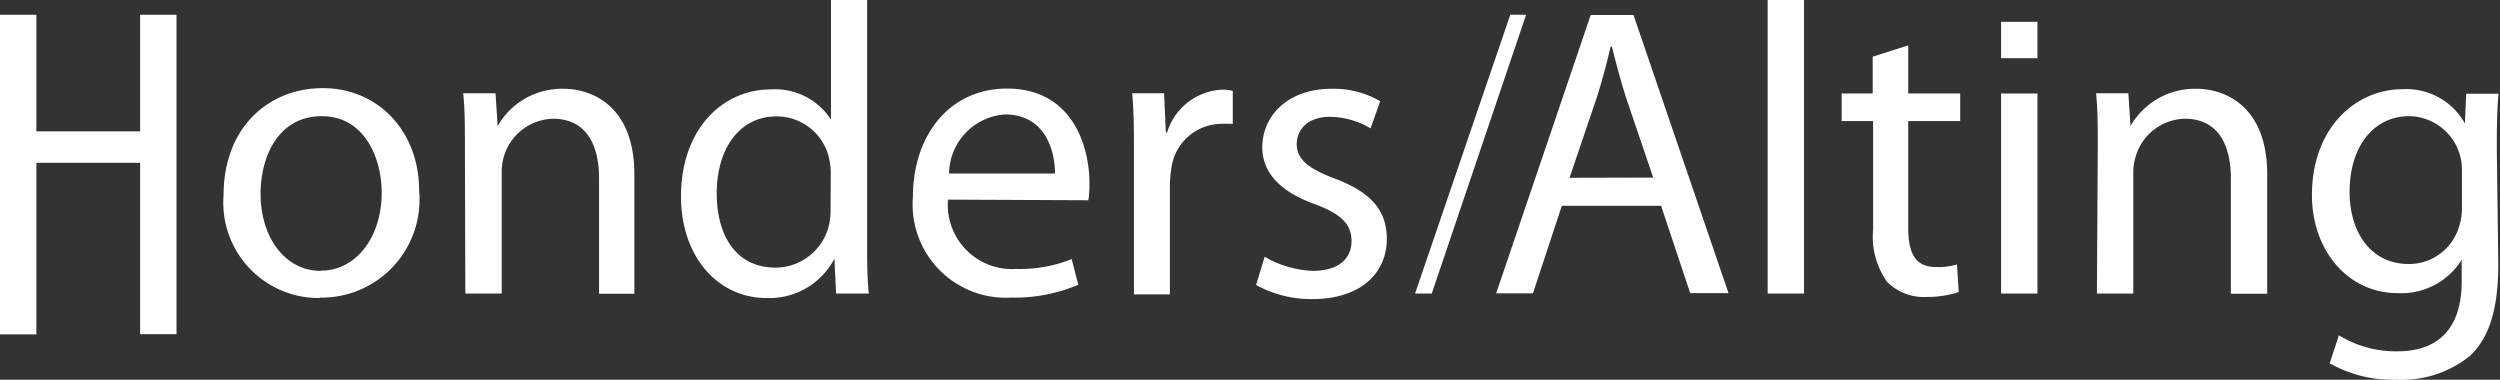 <svg xmlns="http://www.w3.org/2000/svg" viewBox="0 0 116.85 17.75"><rect x="0" y="0" width="116.85" height="17.75" fill="#333333" stroke="none"/><defs><style>.cls-1{fill:#fff;}</style></defs><title>Woordmerk-H&amp;amp;!</title><g id="Layer_2" data-name="Layer 2"><g id="Laag_1" data-name="Laag 1"><polygon class="cls-1" points="70.59 0.69 71.33 0.69 66.92 13.72 66.14 13.72 70.59 0.69"/><polygon class="cls-1" points="1.7 0.69 1.7 6.14 6.55 6.14 6.55 0.69 8.25 0.69 8.25 15.62 6.55 15.62 6.55 7.61 1.7 7.61 1.7 15.63 0 15.63 0 0.69 1.7 0.69"/><path class="cls-1" d="M14.93,13.93a4.46,4.46,0,0,1-4.48-4.81c0-3.13,2.07-5,4.64-5s4.5,2,4.5,4.79a4.58,4.58,0,0,1-4.64,5ZM15,12.65c1.62,0,2.84-1.53,2.84-3.65,0-1.59-.79-3.57-2.8-3.57s-2.86,1.85-2.86,3.63c0,2.05,1.16,3.6,2.8,3.6Z"/><path class="cls-1" d="M21.73,6.89c0-1,0-1.76-.08-2.53h1.51l.1,1.53h0a3.46,3.46,0,0,1,3.09-1.74c1.29,0,3.3.78,3.3,4v5.58H28V8.33c0-1.51-.56-2.78-2.16-2.78a2.46,2.46,0,0,0-2.28,1.74,2.53,2.53,0,0,0-.11.79v5.64h-1.7Z"/><path class="cls-1" d="M40.53,0V11.3c0,.83,0,1.78.08,2.42H39.08L39,12.09h0a3.43,3.43,0,0,1-3.17,1.84c-2.26,0-4-1.91-4-4.75,0-3.13,1.93-5,4.19-5a3.11,3.11,0,0,1,2.82,1.41h0V0Zm-1.7,8.17a3.26,3.26,0,0,0-.07-.73,2.51,2.51,0,0,0-2.46-2c-1.76,0-2.8,1.54-2.8,3.59s.95,3.48,2.76,3.48a2.58,2.58,0,0,0,2.49-2,3.09,3.09,0,0,0,.07-.73Z"/><path class="cls-1" d="M44.31,9.33a3,3,0,0,0,3.19,3.24,6.47,6.47,0,0,0,2.59-.46l.31,1.2a7.62,7.62,0,0,1-3.13.6,4.36,4.36,0,0,1-4.6-4.71c0-2.84,1.68-5.06,4.4-5.06,3.05,0,3.85,2.69,3.85,4.41a4.65,4.65,0,0,1-.05.81Zm5-1.22c0-1.06-.45-2.76-2.34-2.76a2.8,2.8,0,0,0-2.61,2.76Z"/><path class="cls-1" d="M53,7.28c0-1.1,0-2-.08-2.92h1.49l.08,1.83h.06a2.83,2.83,0,0,1,2.61-2,1.77,1.77,0,0,1,.46.06V5.79a5.94,5.94,0,0,0-.6,0,2.38,2.38,0,0,0-2.28,2.16,5,5,0,0,0-.06.81v5H53Z"/><path class="cls-1" d="M59.11,12a4.8,4.8,0,0,0,2.26.66c1.22,0,1.8-.6,1.8-1.39S62.69,10,61.45,9.54C59.75,8.93,59,8,59,6.89c0-1.51,1.23-2.74,3.23-2.74a4.33,4.33,0,0,1,2.28.58L64.06,6a3.8,3.8,0,0,0-1.91-.54c-1,0-1.54.58-1.54,1.28s.54,1.14,1.76,1.6c1.6.6,2.45,1.41,2.45,2.82,0,1.66-1.29,2.82-3.48,2.82a5.34,5.34,0,0,1-2.63-.66Z"/><path class="cls-1" d="M73,9.62l-1.35,4.09H69.93L74.35.7h2l4.44,13H79L77.64,9.62Zm4.27-1.32L76,4.56c-.27-.85-.47-1.62-.66-2.38h-.06c-.17.75-.39,1.57-.64,2.36L73.36,8.31Z"/><rect class="cls-1" x="82.62" width="1.7" height="13.72"/><path class="cls-1" d="M89.19,2.12V4.37h2.43V5.66H89.19v5c0,1.16.33,1.82,1.28,1.82a3.13,3.13,0,0,0,1-.12l.08,1.29a4.69,4.69,0,0,1-1.51.23,2.42,2.42,0,0,1-1.84-.71,3.65,3.65,0,0,1-.65-2.45V5.66H86.08V4.37h1.45V2.65Z"/><rect class="cls-1" x="93.53" y="4.37" width="1.7" height="9.35"/><path class="cls-1" d="M98.05,6.89c0-1,0-1.76-.08-2.53h1.51l.1,1.53h0a3.47,3.47,0,0,1,3.09-1.74c1.29,0,3.3.78,3.3,4v5.58h-1.7V8.33c0-1.51-.56-2.78-2.16-2.78a2.45,2.45,0,0,0-2.28,1.74,2.56,2.56,0,0,0-.12.79v5.64h-1.7Z"/><path class="cls-1" d="M116.77,12.35c0,2.16-.45,3.46-1.33,4.29A5.12,5.12,0,0,1,112,17.75a6,6,0,0,1-3.11-.77l.43-1.31a5.06,5.06,0,0,0,2.74.75c1.74,0,3-.9,3-3.28v-1h0a3.32,3.32,0,0,1-3,1.56c-2.32,0-4-2-4-4.58,0-3.17,2.07-4.95,4.23-4.95a3.13,3.13,0,0,1,2.92,1.6h0l.06-1.39h1.51c-.06.66-.08,1.41-.08,2.55ZM115.07,8a2.5,2.5,0,0,0-2.47-2.57c-1.62,0-2.78,1.37-2.78,3.55,0,1.82.95,3.36,2.77,3.36a2.44,2.44,0,0,0,2.35-1.76,2.76,2.76,0,0,0,.13-.91Z"/><rect class="cls-1" x="93.53" y="1.02" width="1.7" height="1.7"/></g></g></svg>